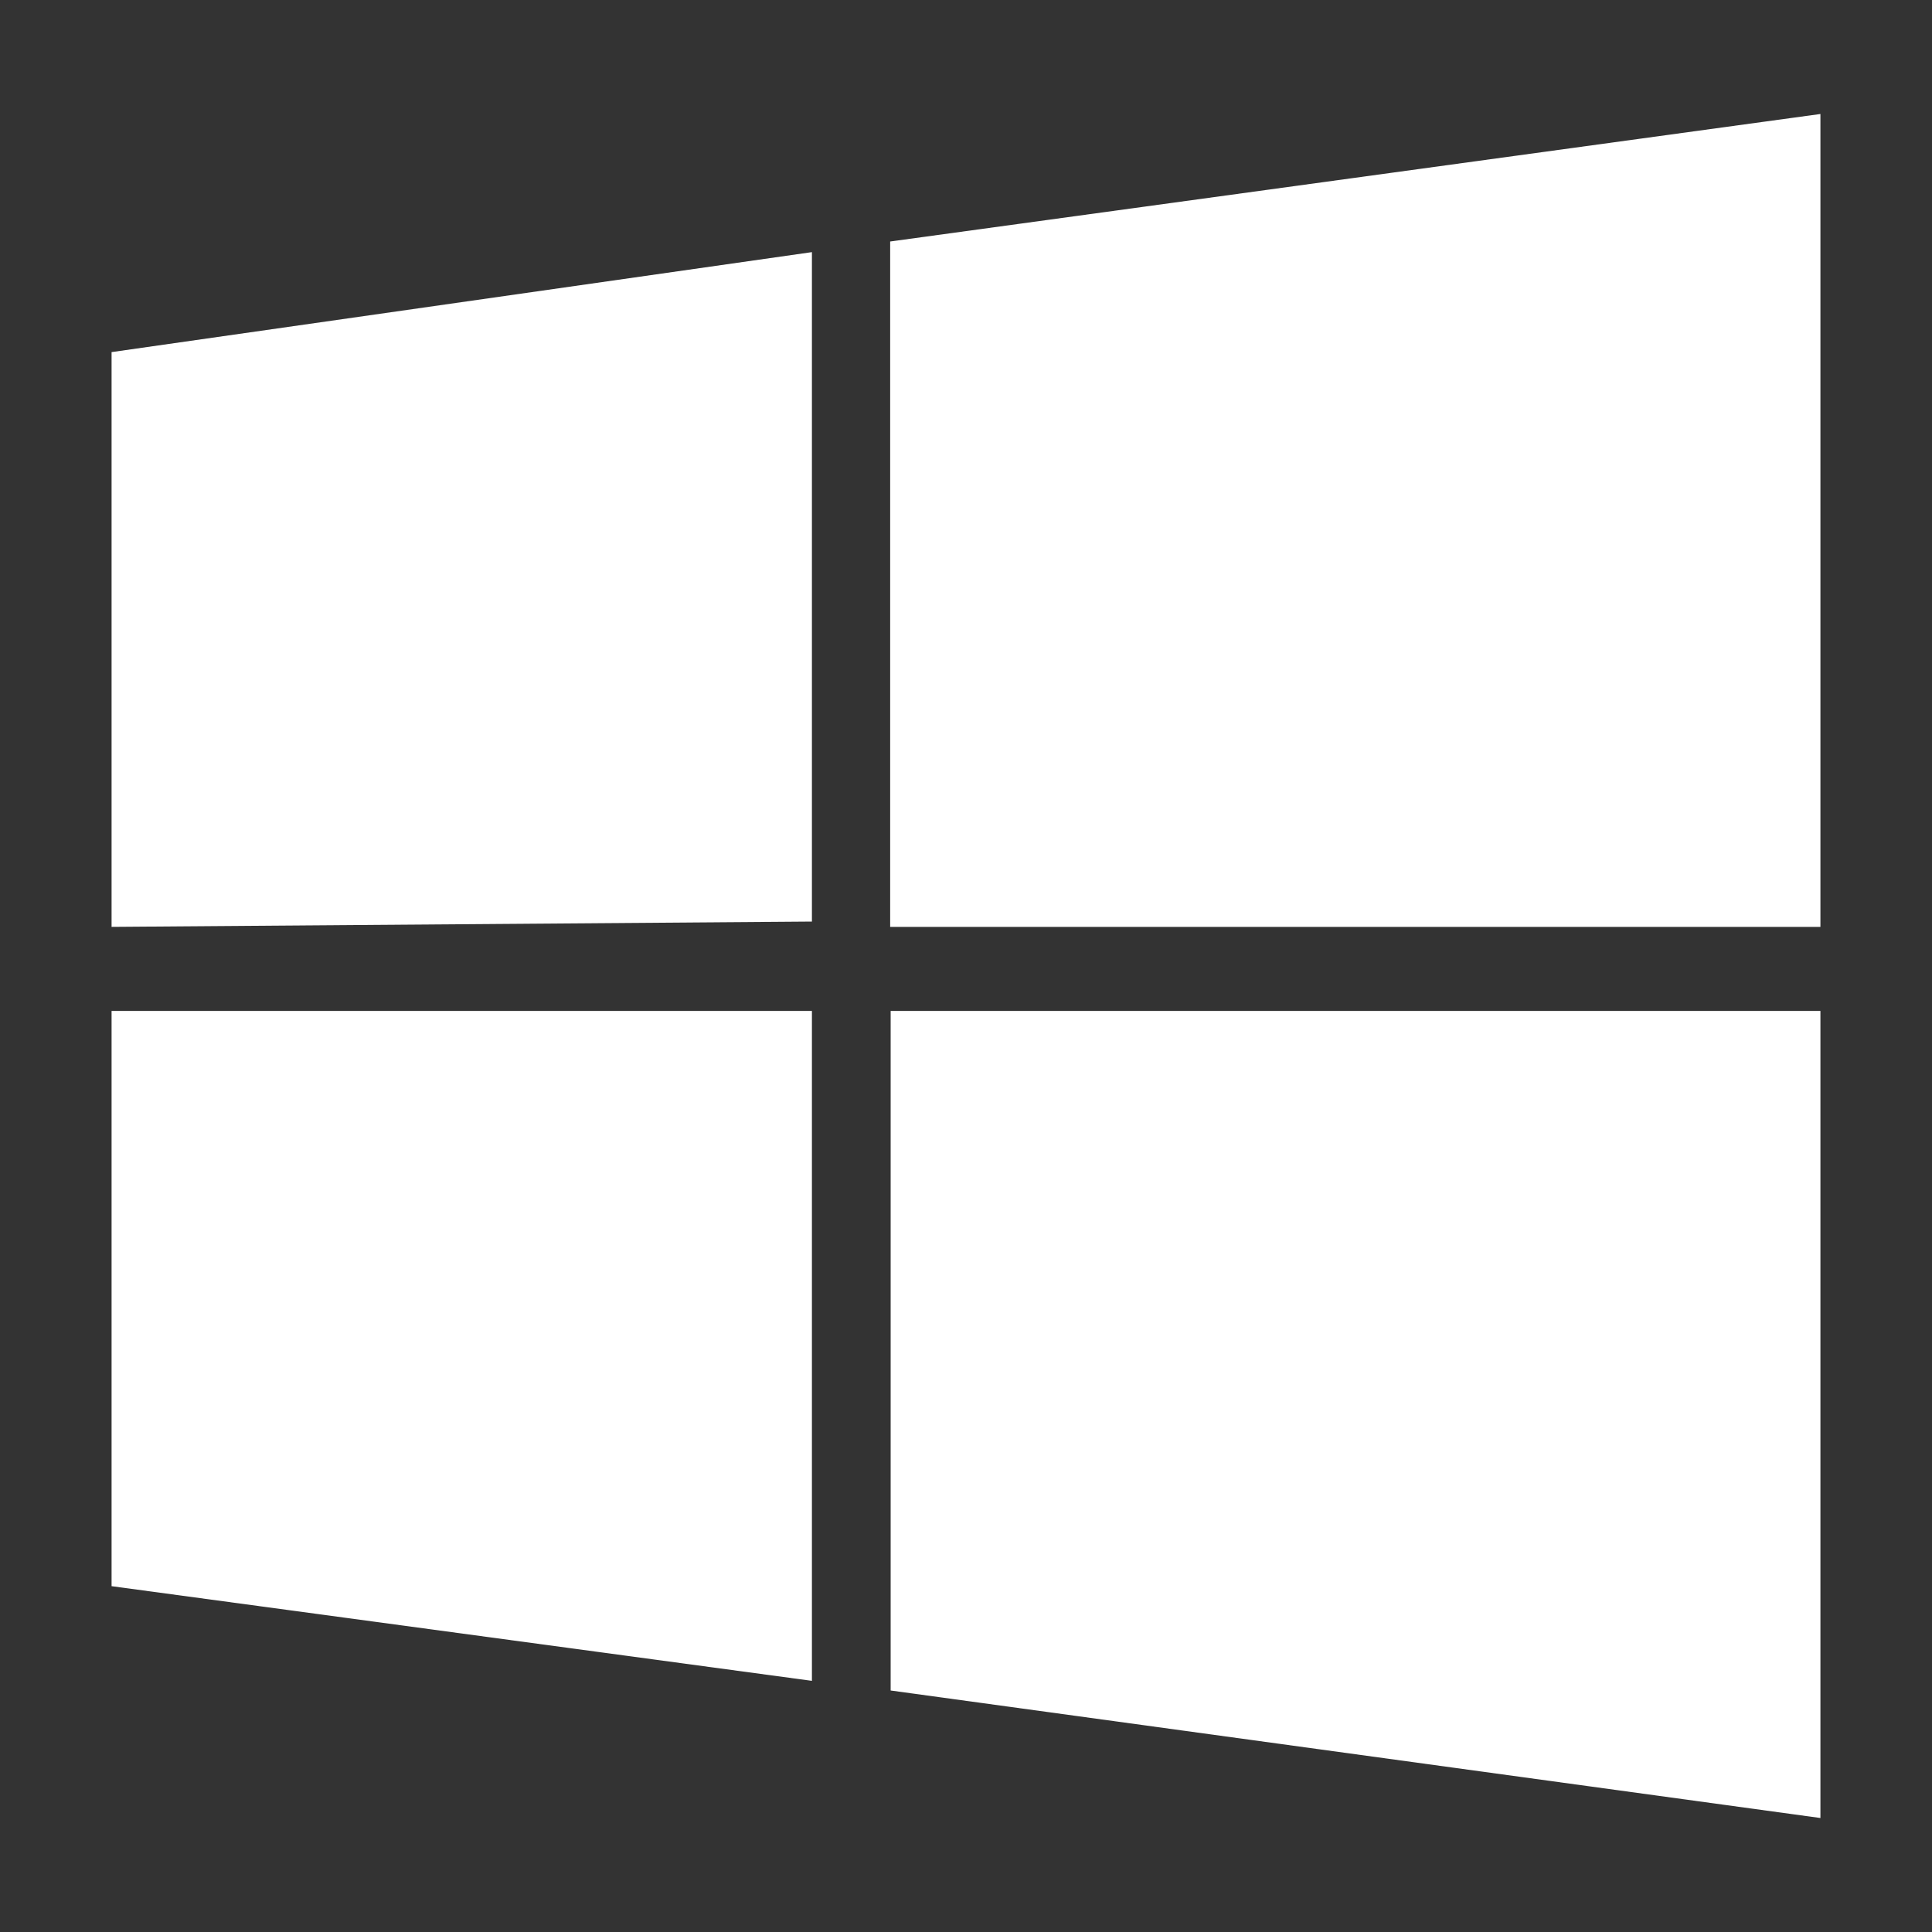 <?xml version="1.0" encoding="utf-8"?>
<!-- Generator: Adobe Illustrator 27.8.1, SVG Export Plug-In . SVG Version: 6.00 Build 0)  -->
<svg version="1.1" id="Layer_1" xmlns="http://www.w3.org/2000/svg" xmlns:xlink="http://www.w3.org/1999/xlink" x="0px" y="0px"
	 viewBox="0 0 400 400" style="enable-background:new 0 0 400 400;" xml:space="preserve">
<rect x="0" y="0" width="400" height="400" fill="#333333" stroke="none"/>
<style type="text/css">
	.st0{fill:#FFFFFF;}
</style>
<g>
	<polygon class="st0" points="23.1,191.9 168.1,190.8 168.1,52.2 23.1,72.9 	"/>
	<polygon class="st0" points="23.1,328.4 168.1,348 168.1,209.3 23.1,209.3 	"/>
	<polygon class="st0" points="184.3,50 184.3,191.9 376.9,191.9 376.9,23.6 	"/>
	<polygon class="st0" points="184.4,350 376.9,376.4 376.9,209.3 184.4,209.3 	"/>
</g>
</svg>
